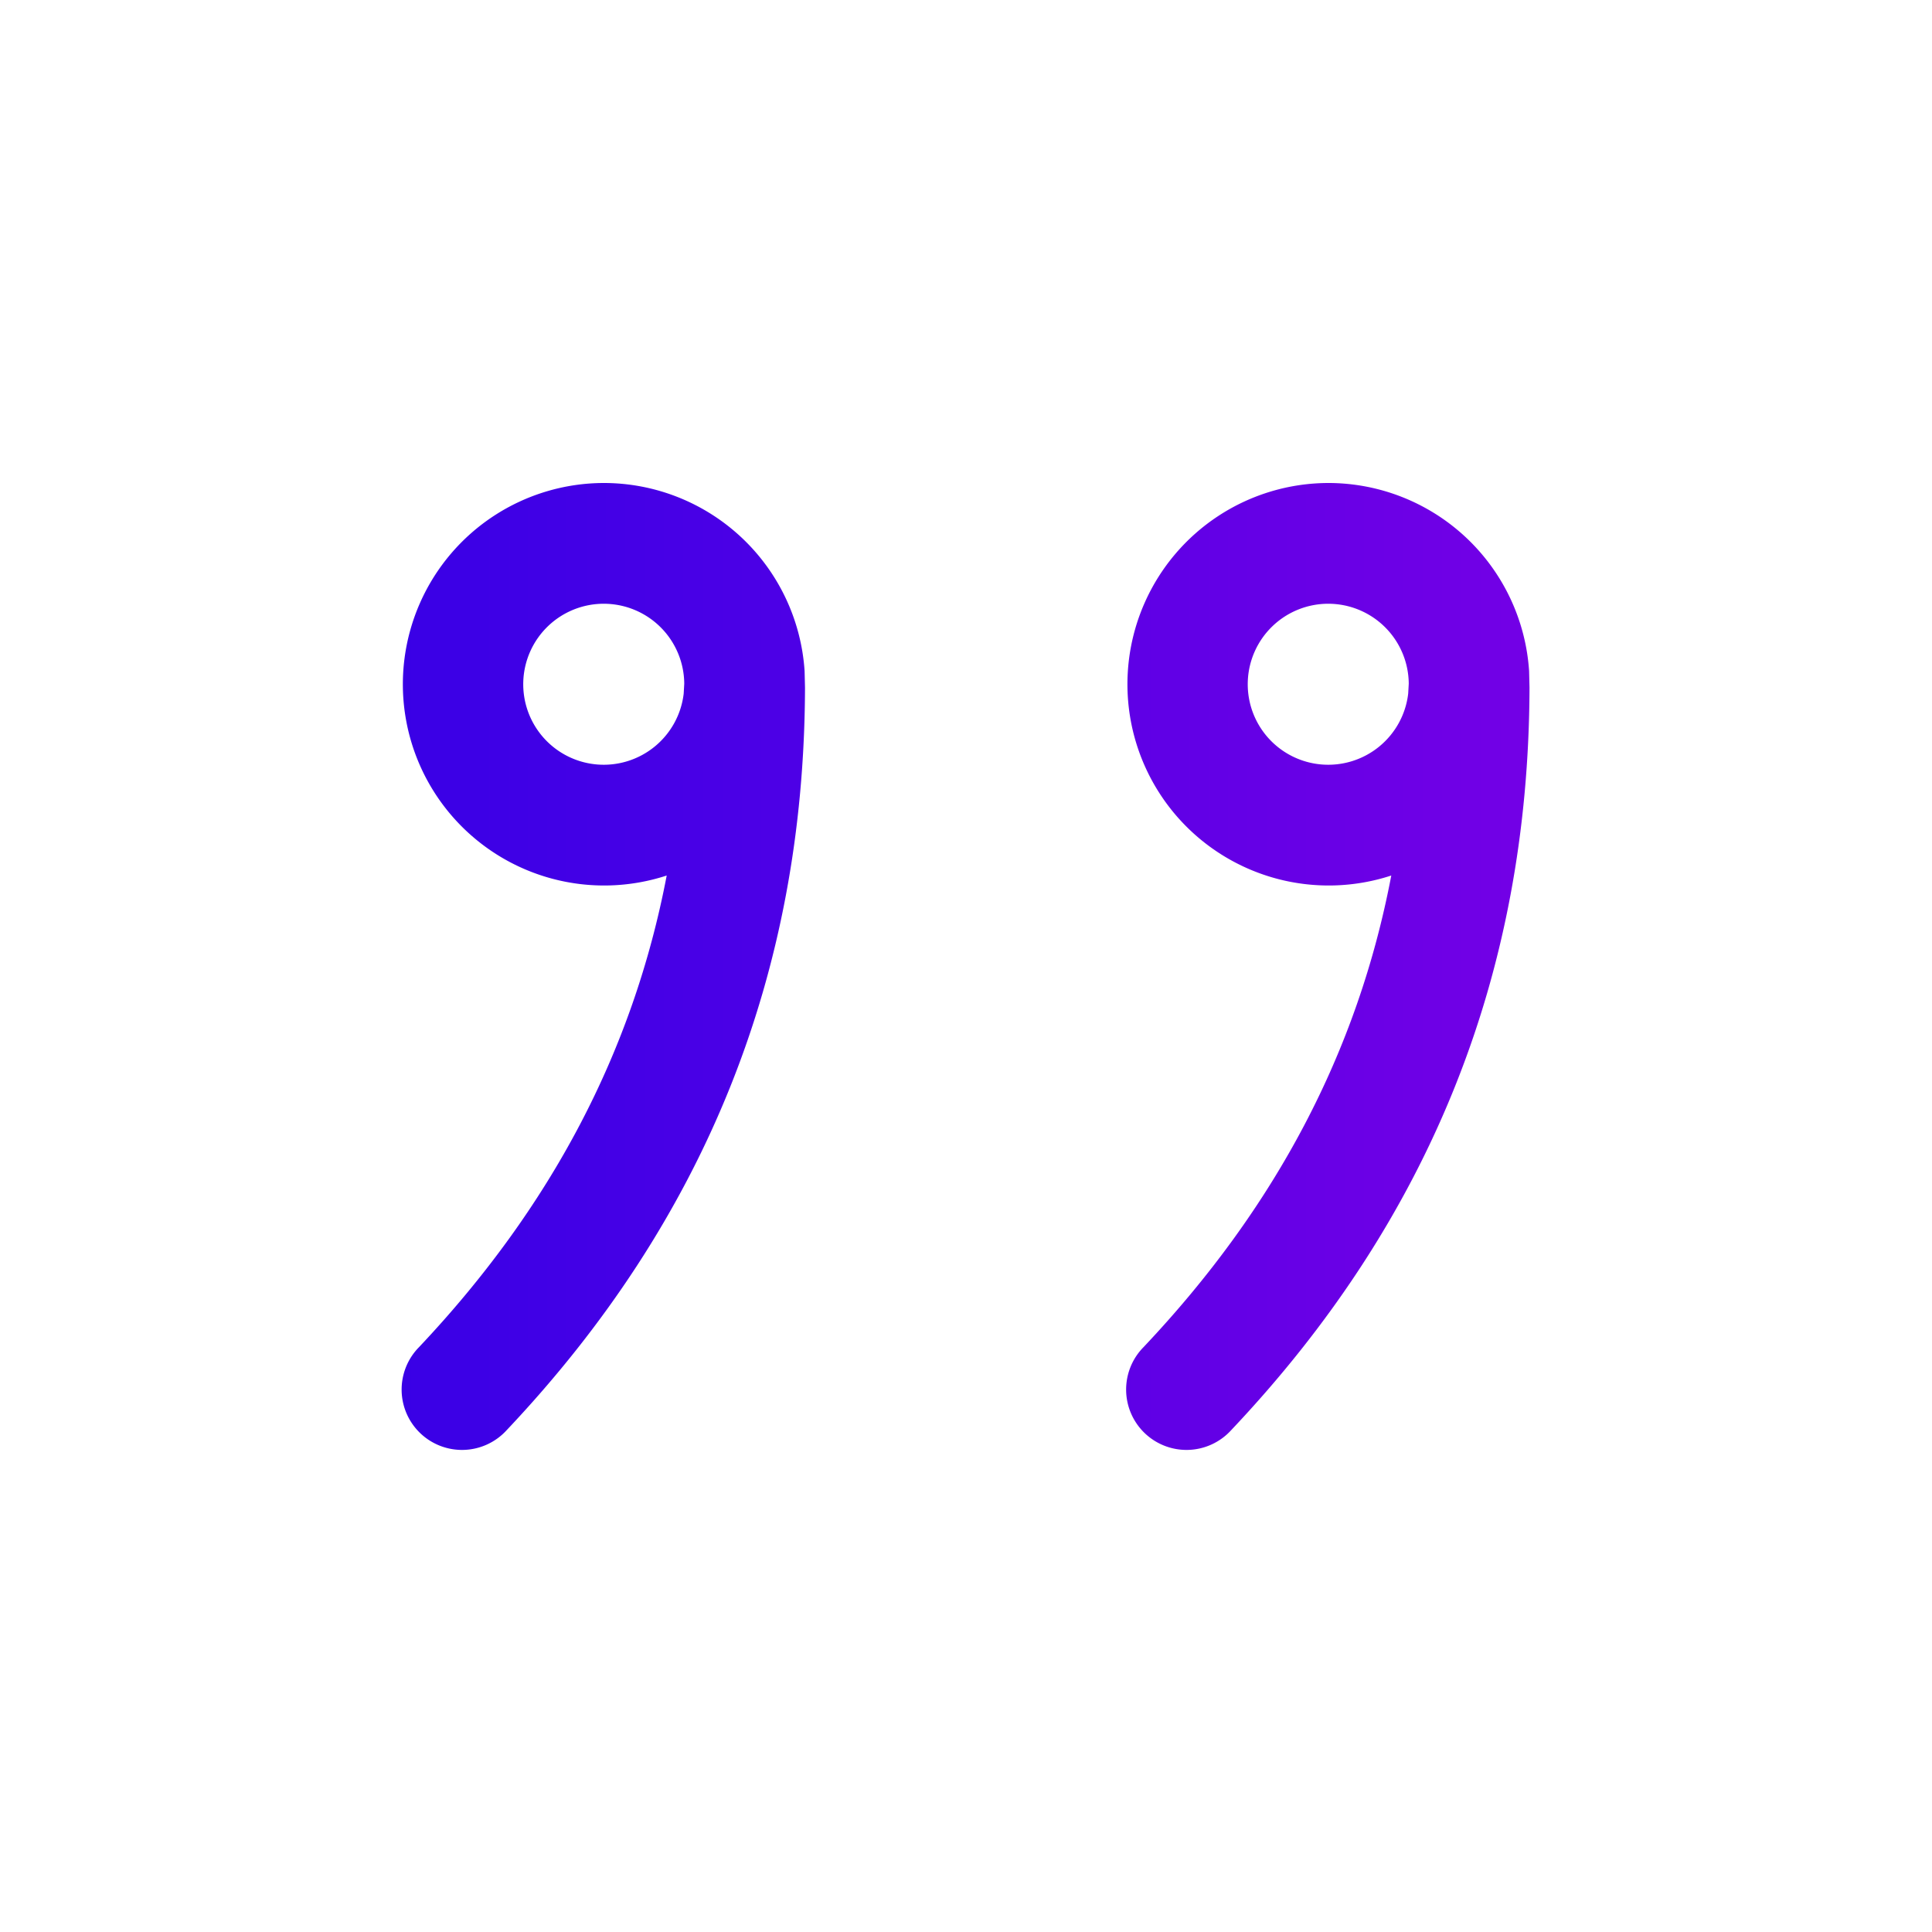 <?xml version="1.0" encoding="UTF-8" standalone="no"?>
<svg
   width="24"
   height="24"
   fill="none"
   viewBox="0 0 24 24"
   version="1.1"
   id="svg16992"
   sodipodi:docname="ic_fluent_text_quote_24_regular-gradient.svg"
   inkscape:version="1.2.1 (9c6d41e410, 2022-07-14)"
   xmlns:inkscape="http://www.inkscape.org/namespaces/inkscape"
   xmlns:sodipodi="http://sodipodi.sourceforge.net/DTD/sodipodi-0.dtd"
   xmlns:xlink="http://www.w3.org/1999/xlink"
   xmlns="http://www.w3.org/2000/svg"
   xmlns:svg="http://www.w3.org/2000/svg">
  <defs
     id="defs16996">
    <linearGradient
       inkscape:collect="always"
       id="linearGradient17505">
      <stop
         style="stop-color:#3900e6;stop-opacity:1;"
         offset="0"
         id="stop17501" />
      <stop
         style="stop-color:#7300e6;stop-opacity:1;"
         offset="1"
         id="stop17503" />
    </linearGradient>
    <linearGradient
       inkscape:collect="always"
       xlink:href="#linearGradient17505"
       id="linearGradient17507"
       x1="4.989"
       y1="12.006"
       x2="19"
       y2="12.006"
       gradientUnits="userSpaceOnUse" />
  </defs>
  <sodipodi:namedview
     id="namedview16994"
     pagecolor="#ffffff"
     bordercolor="#000000"
     borderopacity="0.25"
     inkscape:showpageshadow="2"
     inkscape:pageopacity="0.0"
     inkscape:pagecheckerboard="0"
     inkscape:deskcolor="#d1d1d1"
     showgrid="false"
     inkscape:zoom="9.8333333"
     inkscape:cx="0.40677966"
     inkscape:cy="11.186441"
     inkscape:window-width="1920"
     inkscape:window-height="1131"
     inkscape:window-x="0"
     inkscape:window-y="32"
     inkscape:window-maximized="1"
     inkscape:current-layer="svg16992" />
  <path
     d="M 7.5,6 A 2.5,2.5 0 0 1 9.995,8.336 L 10,8.542 c -0.01,3.555 -1.24,6.614 -3.705,9.223 a 0.75,0.75 0 1 1 -1.09,-1.03 c 1.64,-1.737 2.66,-3.674 3.077,-5.859 A 2.5,2.5 0 1 1 7.5,6 Z m 9,0 a 2.5,2.5 0 0 1 2.495,2.336 L 19,8.542 c -0.01,3.56 -1.238,6.614 -3.705,9.223 a 0.75,0.75 0 1 1 -1.09,-1.03 c 1.643,-1.738 2.662,-3.672 3.078,-5.859 A 2.5,2.5 0 1 1 16.5,6 Z m -9,1.5 A 1,1 0 1 0 8.493,8.617 L 8.5,8.493 A 1,1 0 0 0 7.5,7.5 Z m 9,0 a 1,1 0 1 0 0.993,1.117 L 17.5,8.493 A 1,1 0 0 0 16.5,7.5 Z"
     fill="#212121"
     id="path16990"
     style="fill:url(#linearGradient17507);fill-opacity:1" />
</svg>
